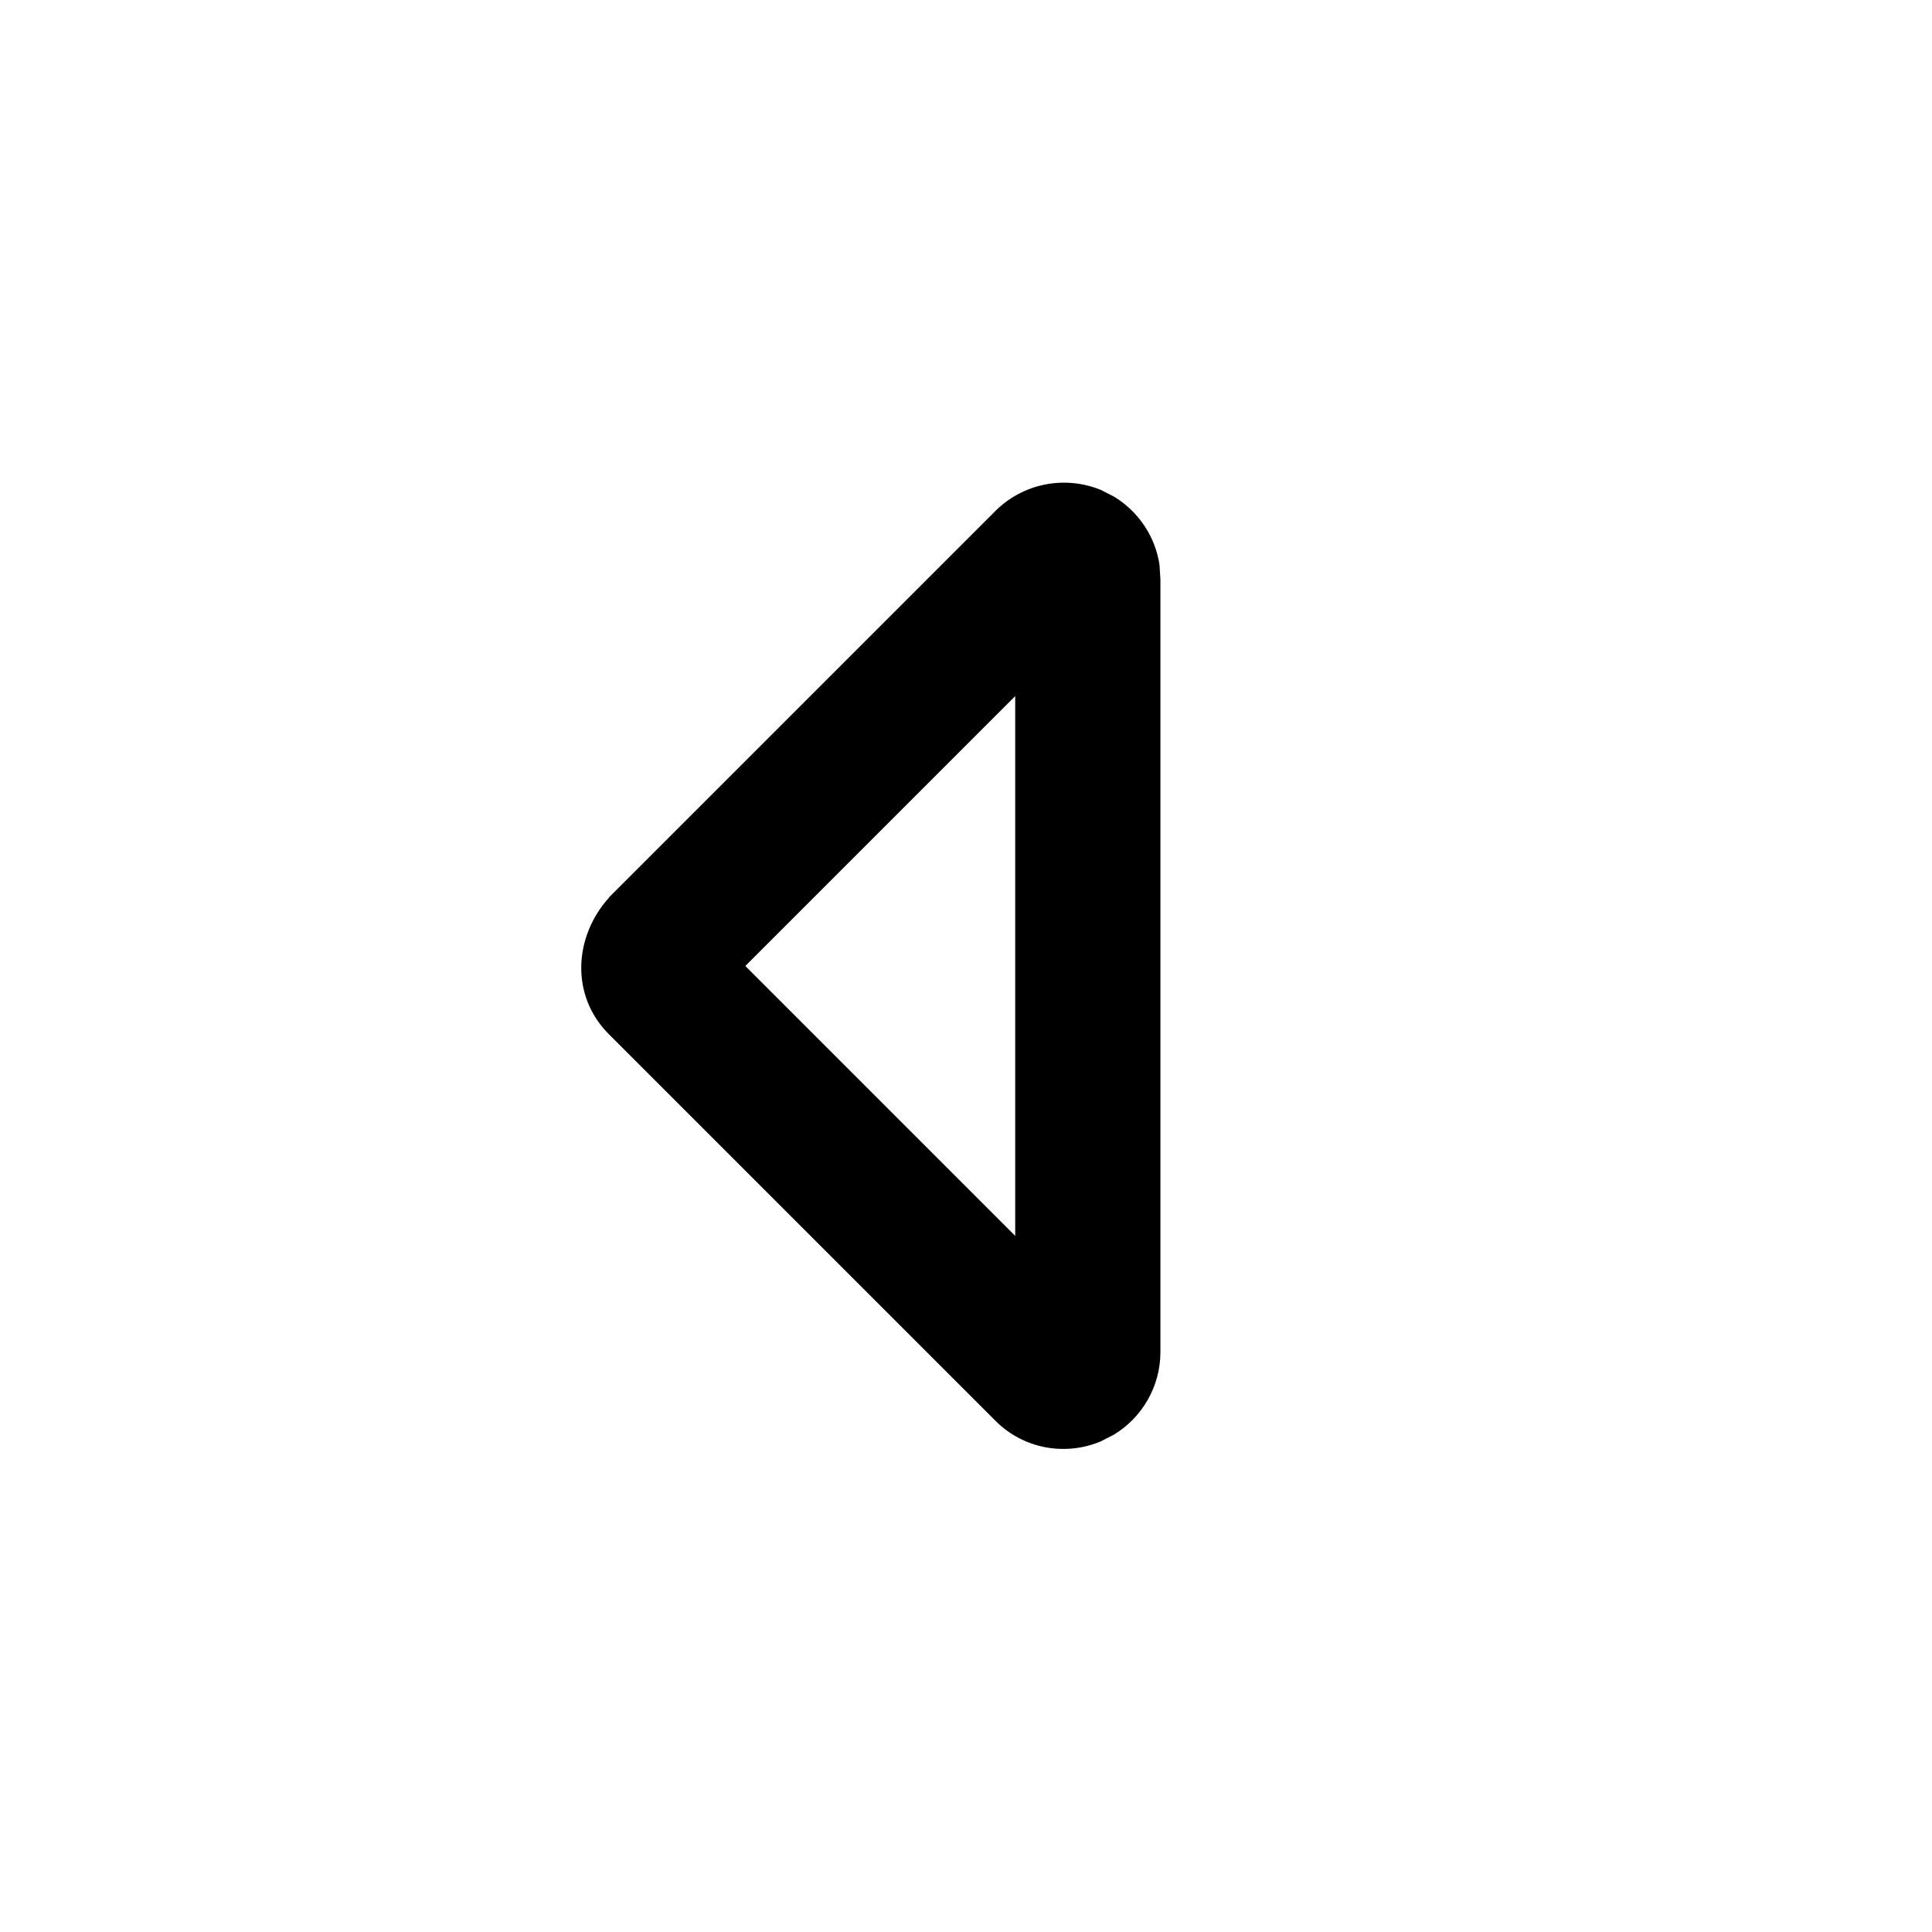 <svg xmlns="http://www.w3.org/2000/svg" viewBox="0 0 640 640"><!--! Font Awesome Pro 7.1.0 by @fontawesome - https://fontawesome.com License - https://fontawesome.com/license (Commercial License) Copyright 2025 Fonticons, Inc. --><path fill="currentColor" d="M201.7 297.4C190.1 310.3 188.9 329.8 201.7 342.6L329.7 470.6C338.8 479.8 352.6 482.5 364.6 477.5L368.9 475.3C378.4 469.6 384.4 459.2 384.4 447.9L384.4 191.9L384.1 187.1C382.7 177.7 377.1 169.4 369 164.5L364.7 162.3C352.7 157.4 339 160.1 329.8 169.2L201.8 297.2zM336.3 230.6L336.3 409.4L246.9 320L336.3 230.6z"/></svg>